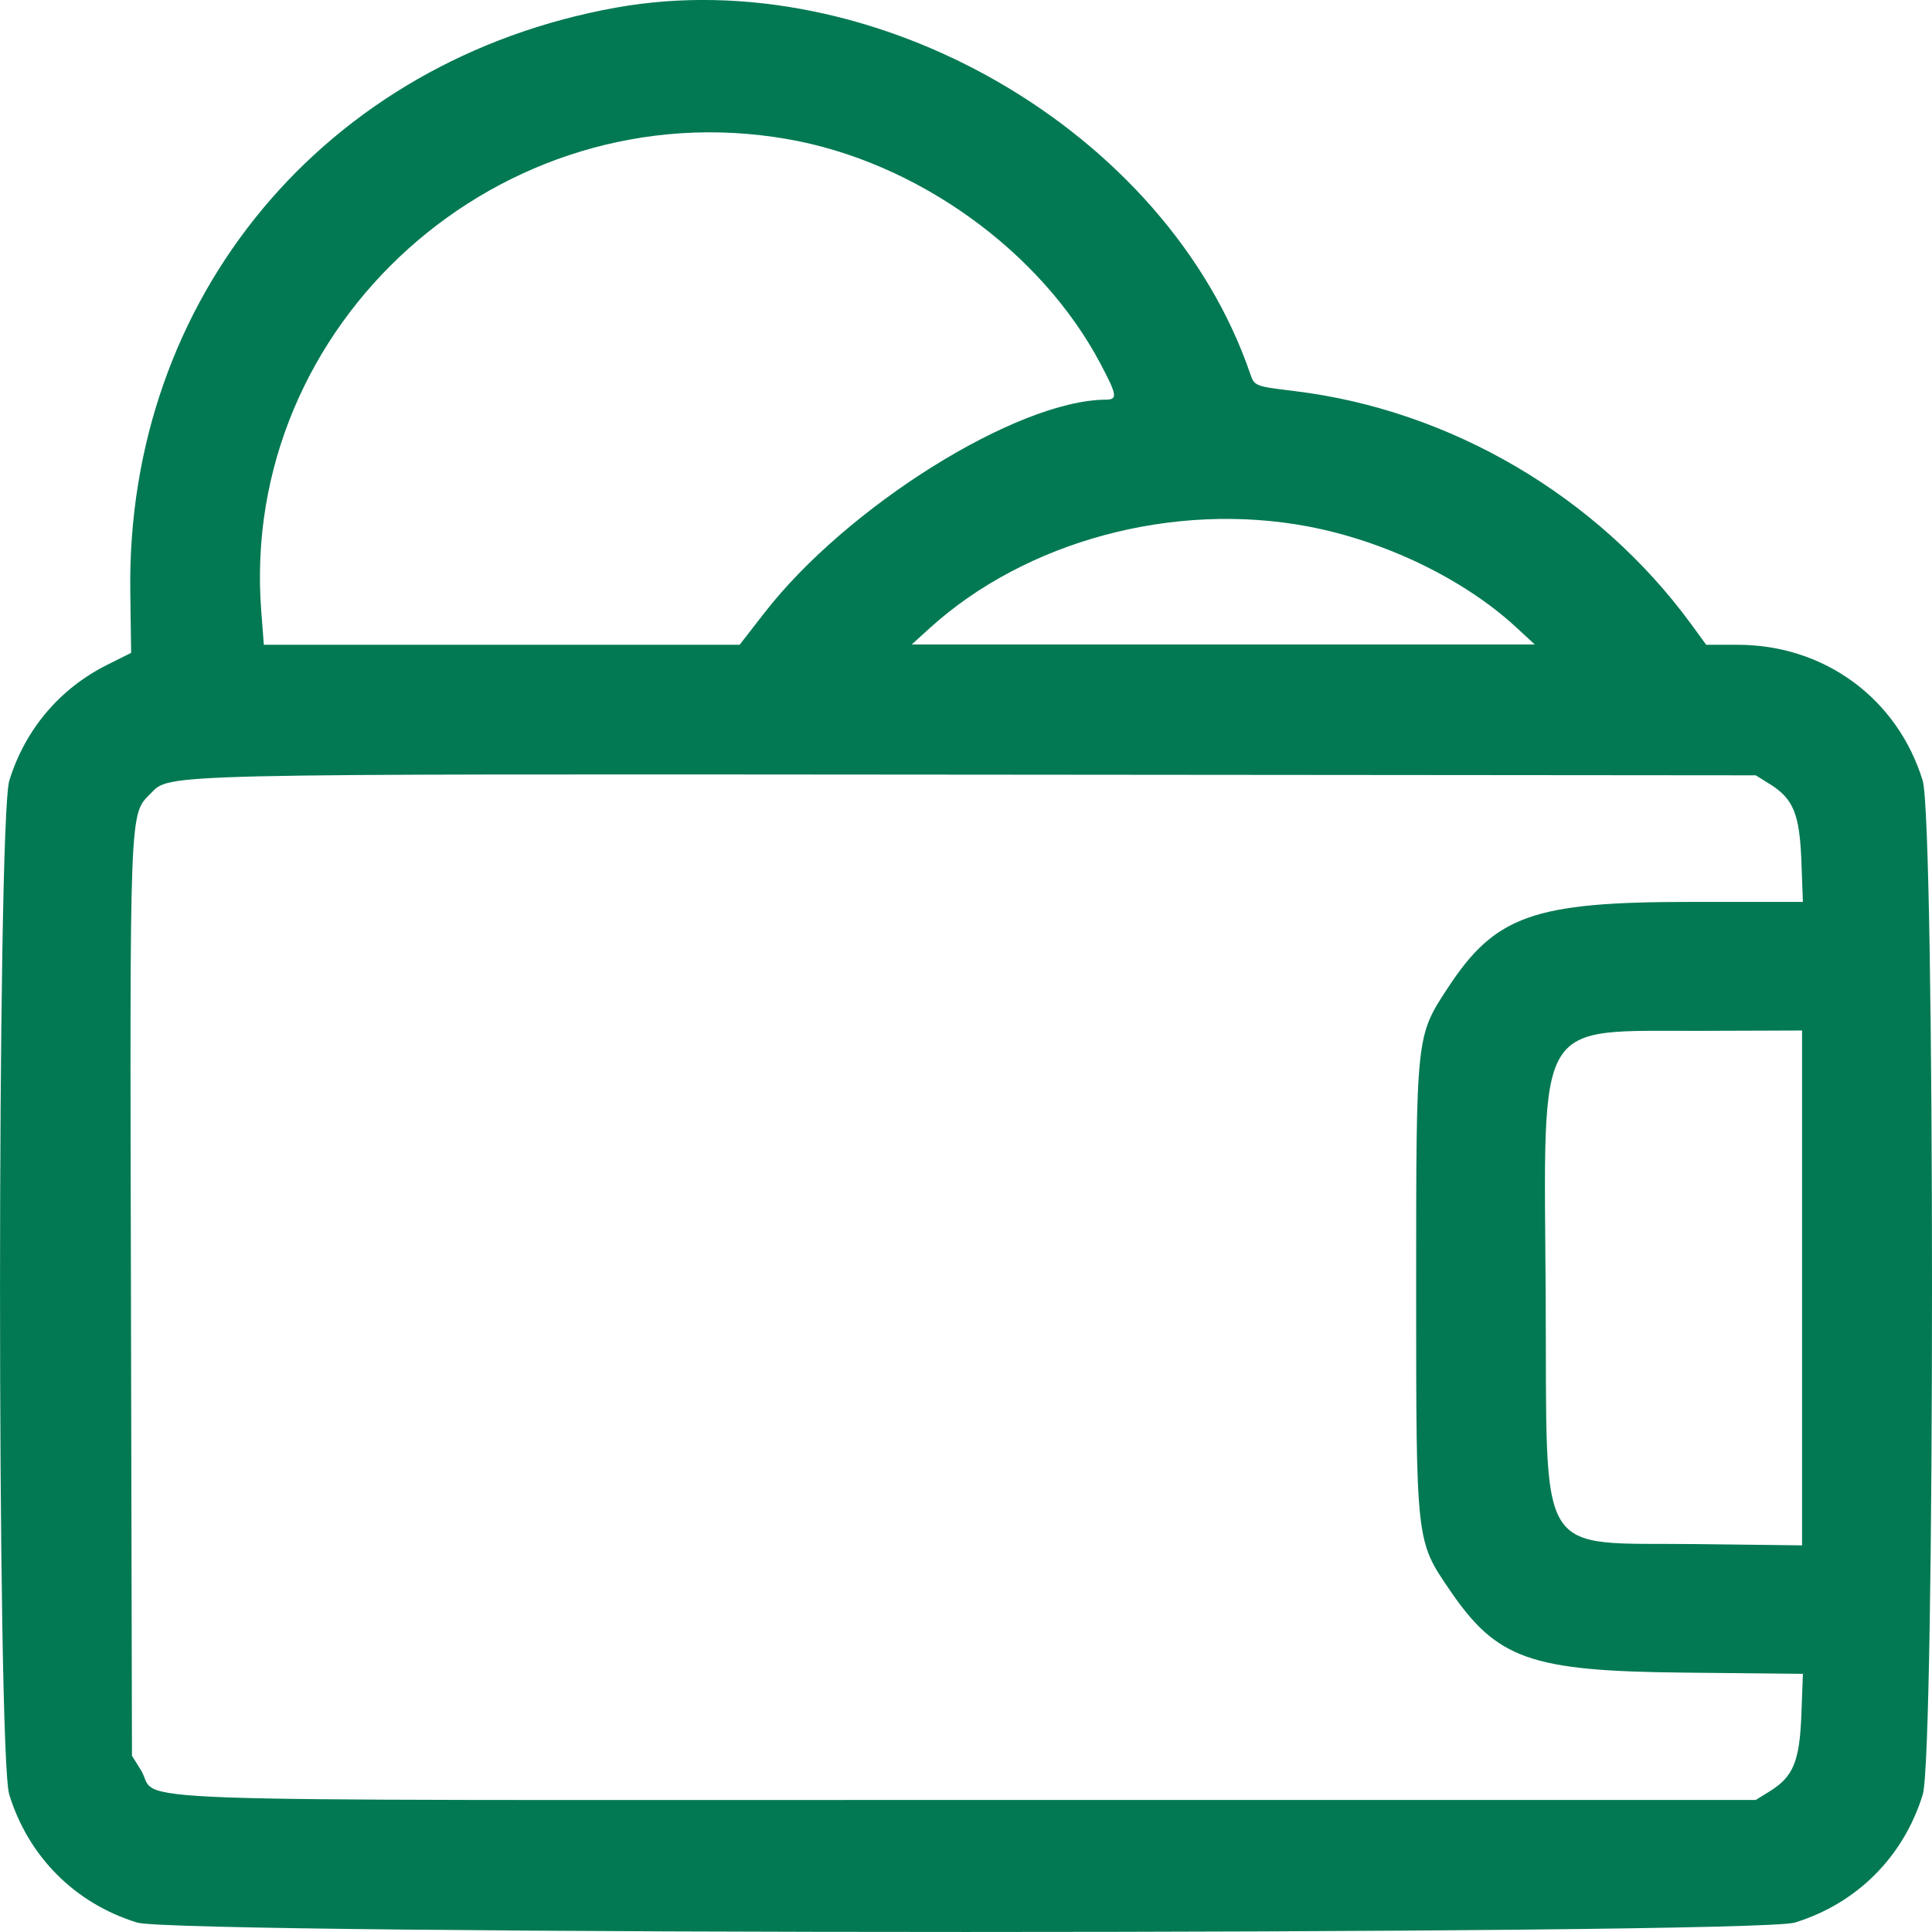 <svg width="23" height="23" viewBox="0 0 23 23" fill="none" xmlns="http://www.w3.org/2000/svg">
<path fill-rule="evenodd" clip-rule="evenodd" d="M7.337 0.09C3.866 0.712 1.505 3.547 1.551 7.04L1.561 7.772L1.277 7.914C0.711 8.197 0.299 8.684 0.111 9.292C-0.036 9.77 -0.037 20.886 0.11 21.364C0.339 22.105 0.894 22.66 1.633 22.888C2.116 23.037 20.884 23.037 21.367 22.888C22.106 22.66 22.661 22.105 22.89 21.364C23.037 20.886 23.037 9.77 22.889 9.292C22.587 8.313 21.717 7.676 20.686 7.676H20.312L20.129 7.425C19.016 5.907 17.268 4.881 15.414 4.656C14.941 4.599 14.934 4.596 14.884 4.451C13.893 1.557 10.405 -0.459 7.337 0.09ZM9.369 1.655C10.908 1.921 12.391 2.985 13.103 4.334C13.3 4.707 13.307 4.757 13.163 4.758C12.107 4.764 10.081 6.03 9.097 7.3L8.805 7.676H5.973H3.141L3.11 7.273C2.847 3.856 5.958 1.063 9.369 1.655ZM15.57 6.267C16.487 6.44 17.424 6.893 18.042 7.461L18.271 7.672L14.562 7.672L10.854 7.672L11.069 7.477C12.214 6.439 13.973 5.966 15.57 6.267ZM21.07 9.335C21.349 9.509 21.423 9.689 21.445 10.247L21.463 10.737H20.123C18.255 10.737 17.8 10.899 17.235 11.762C16.857 12.339 16.859 12.318 16.859 15.329C16.859 18.363 16.856 18.339 17.258 18.928C17.82 19.753 18.216 19.893 20.034 19.912L21.463 19.927L21.445 20.415C21.423 20.97 21.349 21.15 21.07 21.324L20.902 21.428H11.5C0.897 21.428 1.923 21.466 1.676 21.07L1.571 20.902L1.559 15.433C1.545 9.588 1.541 9.699 1.791 9.449C2.032 9.208 1.755 9.214 11.572 9.222L20.902 9.23L21.07 9.335ZM21.453 15.332V18.397L20.197 18.382C18.26 18.359 18.419 18.619 18.401 15.436C18.381 12.063 18.253 12.28 20.268 12.272L21.453 12.268V15.332Z" fill="#037953"/>
</svg>

